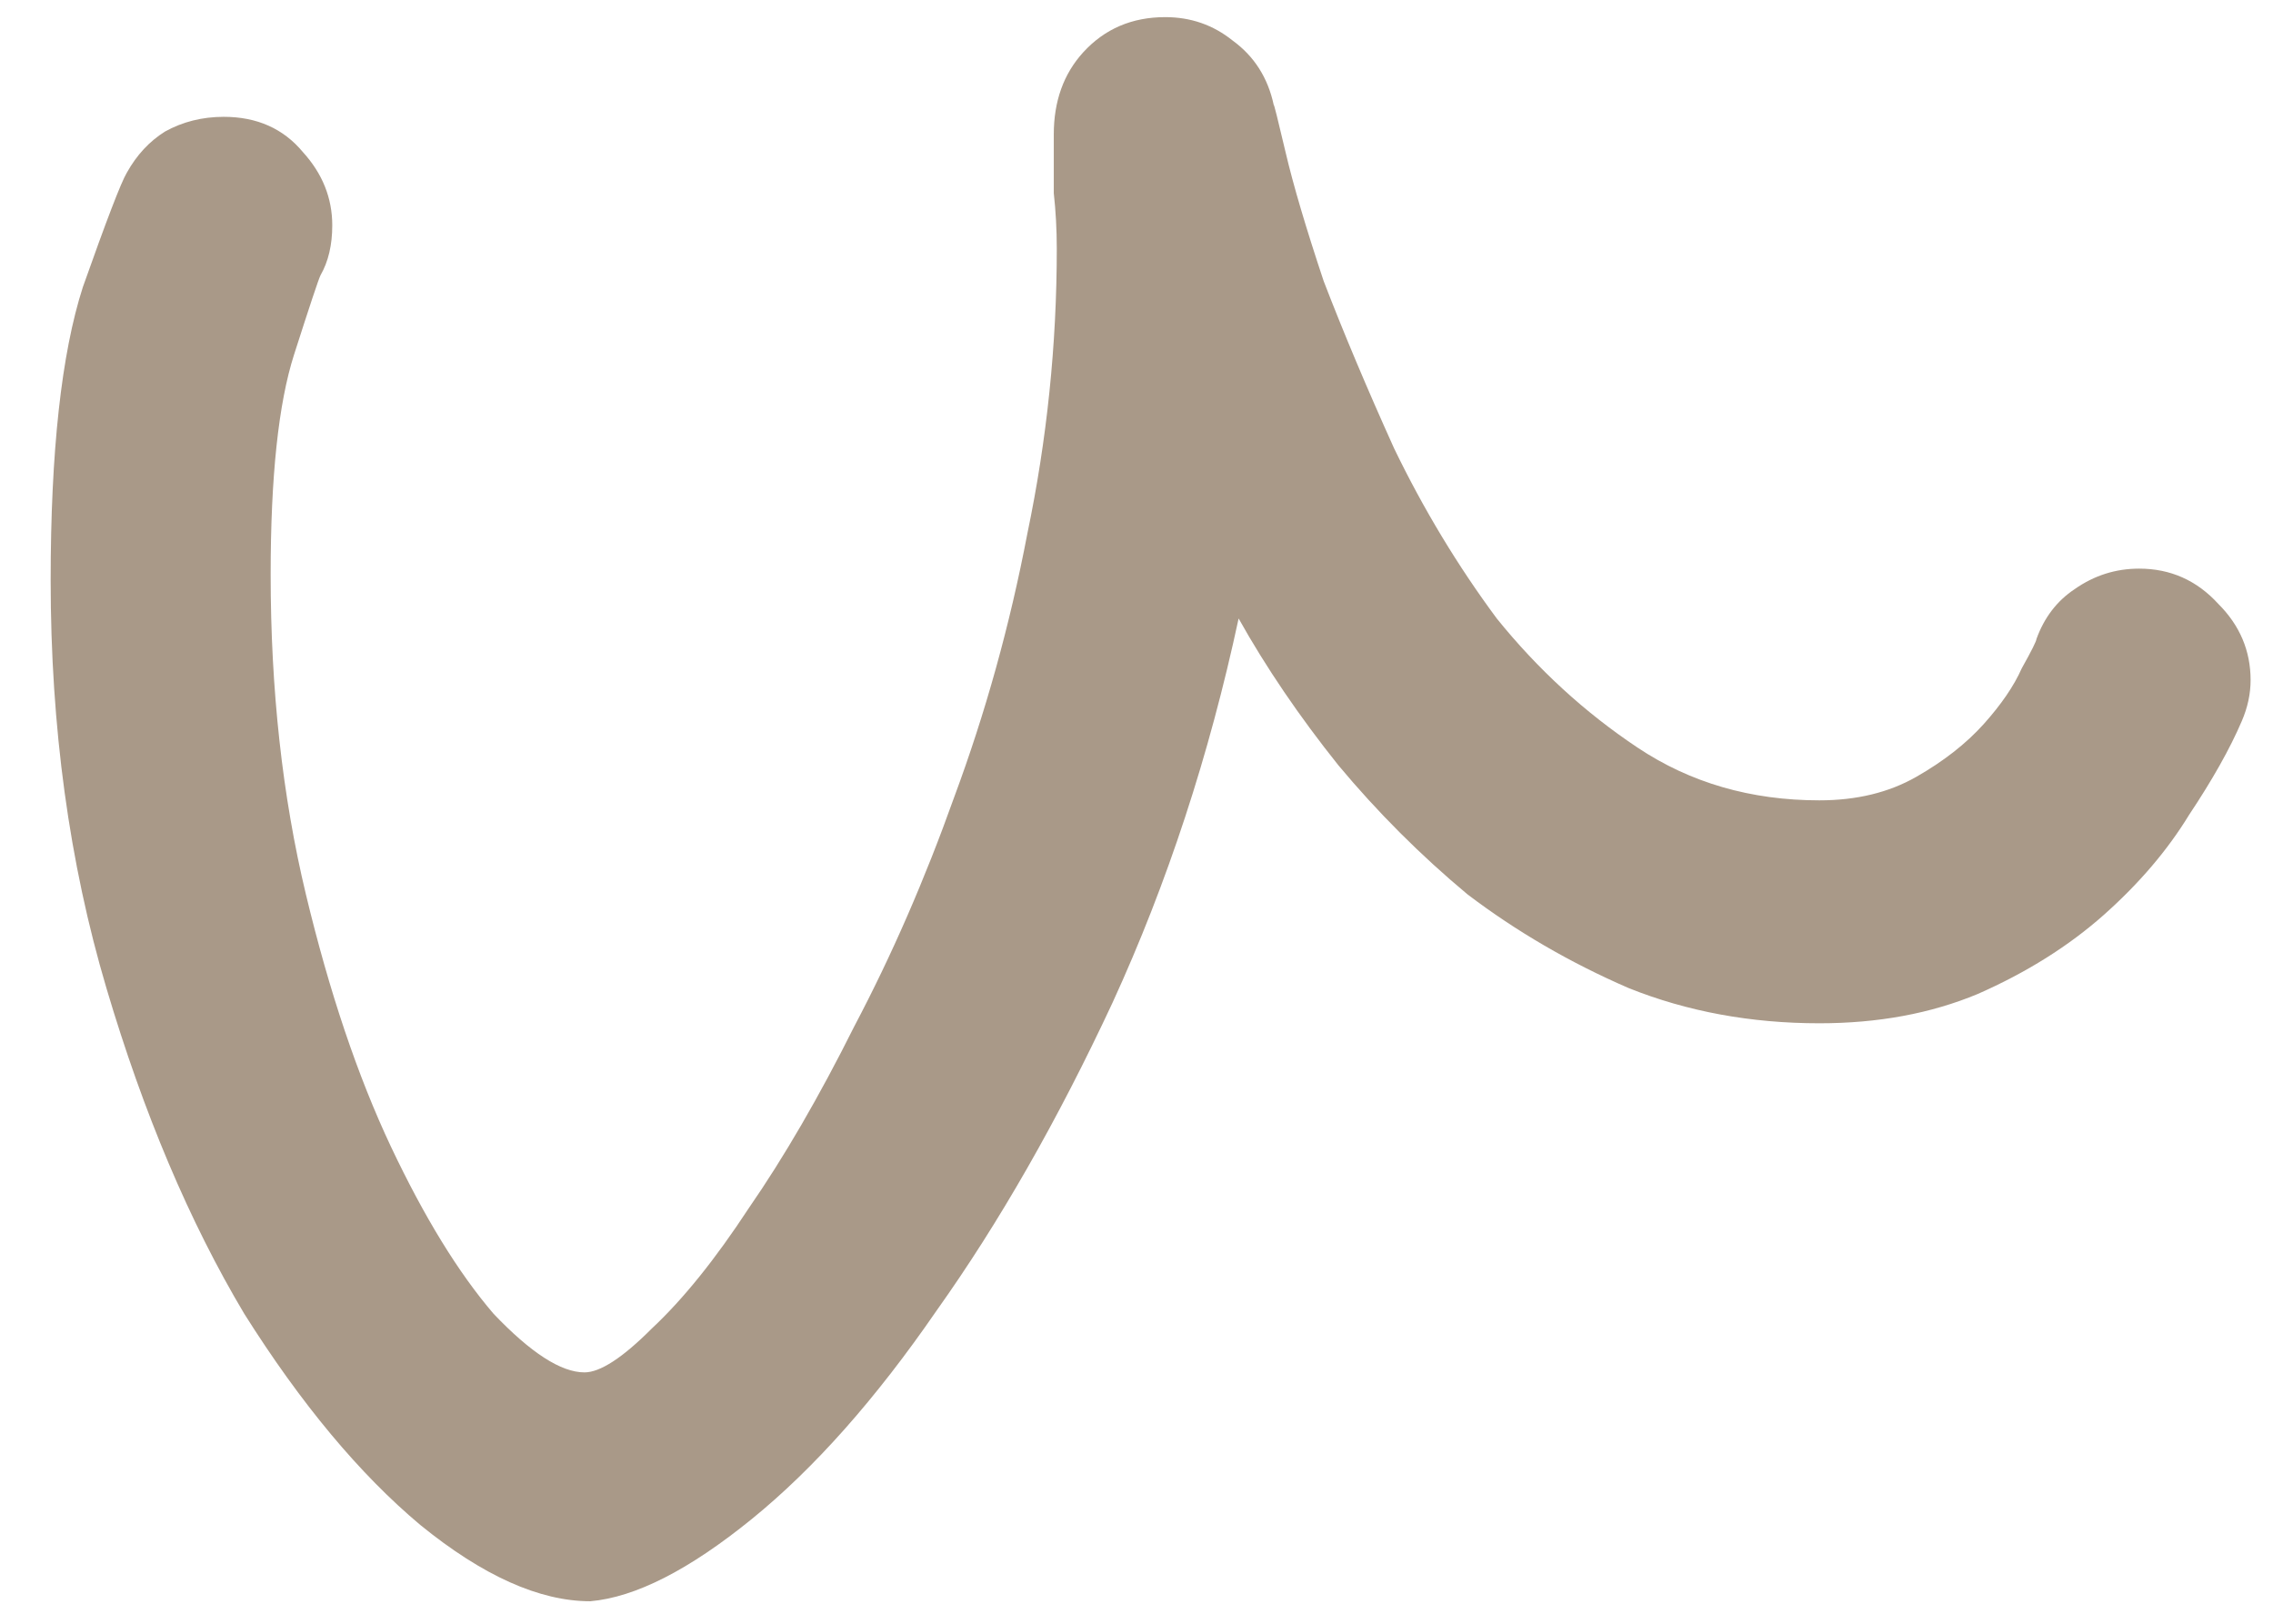 <?xml version="1.0" encoding="UTF-8"?> <svg xmlns="http://www.w3.org/2000/svg" width="28" height="20" viewBox="0 0 28 20" fill="none"><path d="M15.258 7.618C14.896 9.304 14.379 10.882 13.704 12.352C13.03 13.797 12.307 15.062 11.536 16.145C10.789 17.23 10.031 18.085 9.26 18.711C8.489 19.337 7.827 19.674 7.272 19.723C6.646 19.723 5.948 19.41 5.177 18.783C4.43 18.157 3.707 17.29 3.009 16.182C2.334 15.05 1.768 13.713 1.311 12.171C0.853 10.629 0.624 8.955 0.624 7.148C0.624 5.559 0.757 4.354 1.021 3.535C1.311 2.716 1.491 2.246 1.563 2.126C1.684 1.909 1.84 1.741 2.033 1.62C2.25 1.5 2.491 1.439 2.756 1.439C3.165 1.439 3.491 1.584 3.731 1.873C3.972 2.138 4.093 2.439 4.093 2.776C4.093 3.017 4.045 3.222 3.948 3.391C3.924 3.439 3.816 3.764 3.623 4.366C3.43 4.968 3.334 5.872 3.334 7.076C3.334 8.497 3.479 9.81 3.768 11.015C4.057 12.219 4.406 13.255 4.815 14.122C5.225 14.989 5.646 15.676 6.08 16.182C6.538 16.663 6.911 16.904 7.2 16.904C7.393 16.904 7.67 16.724 8.031 16.362C8.417 16.001 8.814 15.507 9.224 14.881C9.657 14.255 10.091 13.508 10.524 12.641C10.982 11.773 11.392 10.834 11.753 9.822C12.138 8.786 12.44 7.702 12.656 6.57C12.897 5.414 13.018 4.246 13.018 3.065C13.018 2.825 13.005 2.596 12.981 2.379C12.981 2.138 12.981 1.897 12.981 1.656C12.981 1.247 13.102 0.91 13.343 0.645C13.608 0.355 13.945 0.211 14.354 0.211C14.668 0.211 14.945 0.307 15.185 0.5C15.45 0.693 15.619 0.958 15.691 1.295C15.691 1.271 15.74 1.464 15.836 1.873C15.932 2.283 16.089 2.812 16.306 3.463C16.547 4.089 16.836 4.776 17.173 5.522C17.534 6.269 17.956 6.968 18.438 7.618C18.943 8.244 19.521 8.774 20.172 9.208C20.822 9.642 21.569 9.858 22.412 9.858C22.87 9.858 23.267 9.762 23.605 9.569C23.942 9.377 24.219 9.16 24.436 8.919C24.652 8.678 24.809 8.449 24.905 8.232C25.026 8.016 25.086 7.895 25.086 7.871C25.182 7.606 25.339 7.401 25.556 7.257C25.797 7.088 26.061 7.004 26.351 7.004C26.736 7.004 27.061 7.148 27.326 7.438C27.591 7.702 27.724 8.016 27.724 8.377C27.724 8.546 27.688 8.714 27.615 8.883C27.471 9.22 27.254 9.605 26.965 10.039C26.7 10.473 26.351 10.882 25.917 11.268C25.483 11.653 24.965 11.978 24.363 12.243C23.785 12.484 23.135 12.604 22.412 12.604C21.569 12.604 20.786 12.46 20.064 12.171C19.341 11.858 18.678 11.472 18.076 11.015C17.498 10.533 16.968 10.003 16.486 9.425C16.005 8.823 15.595 8.22 15.258 7.618Z" fill="#A99988"></path></svg> 